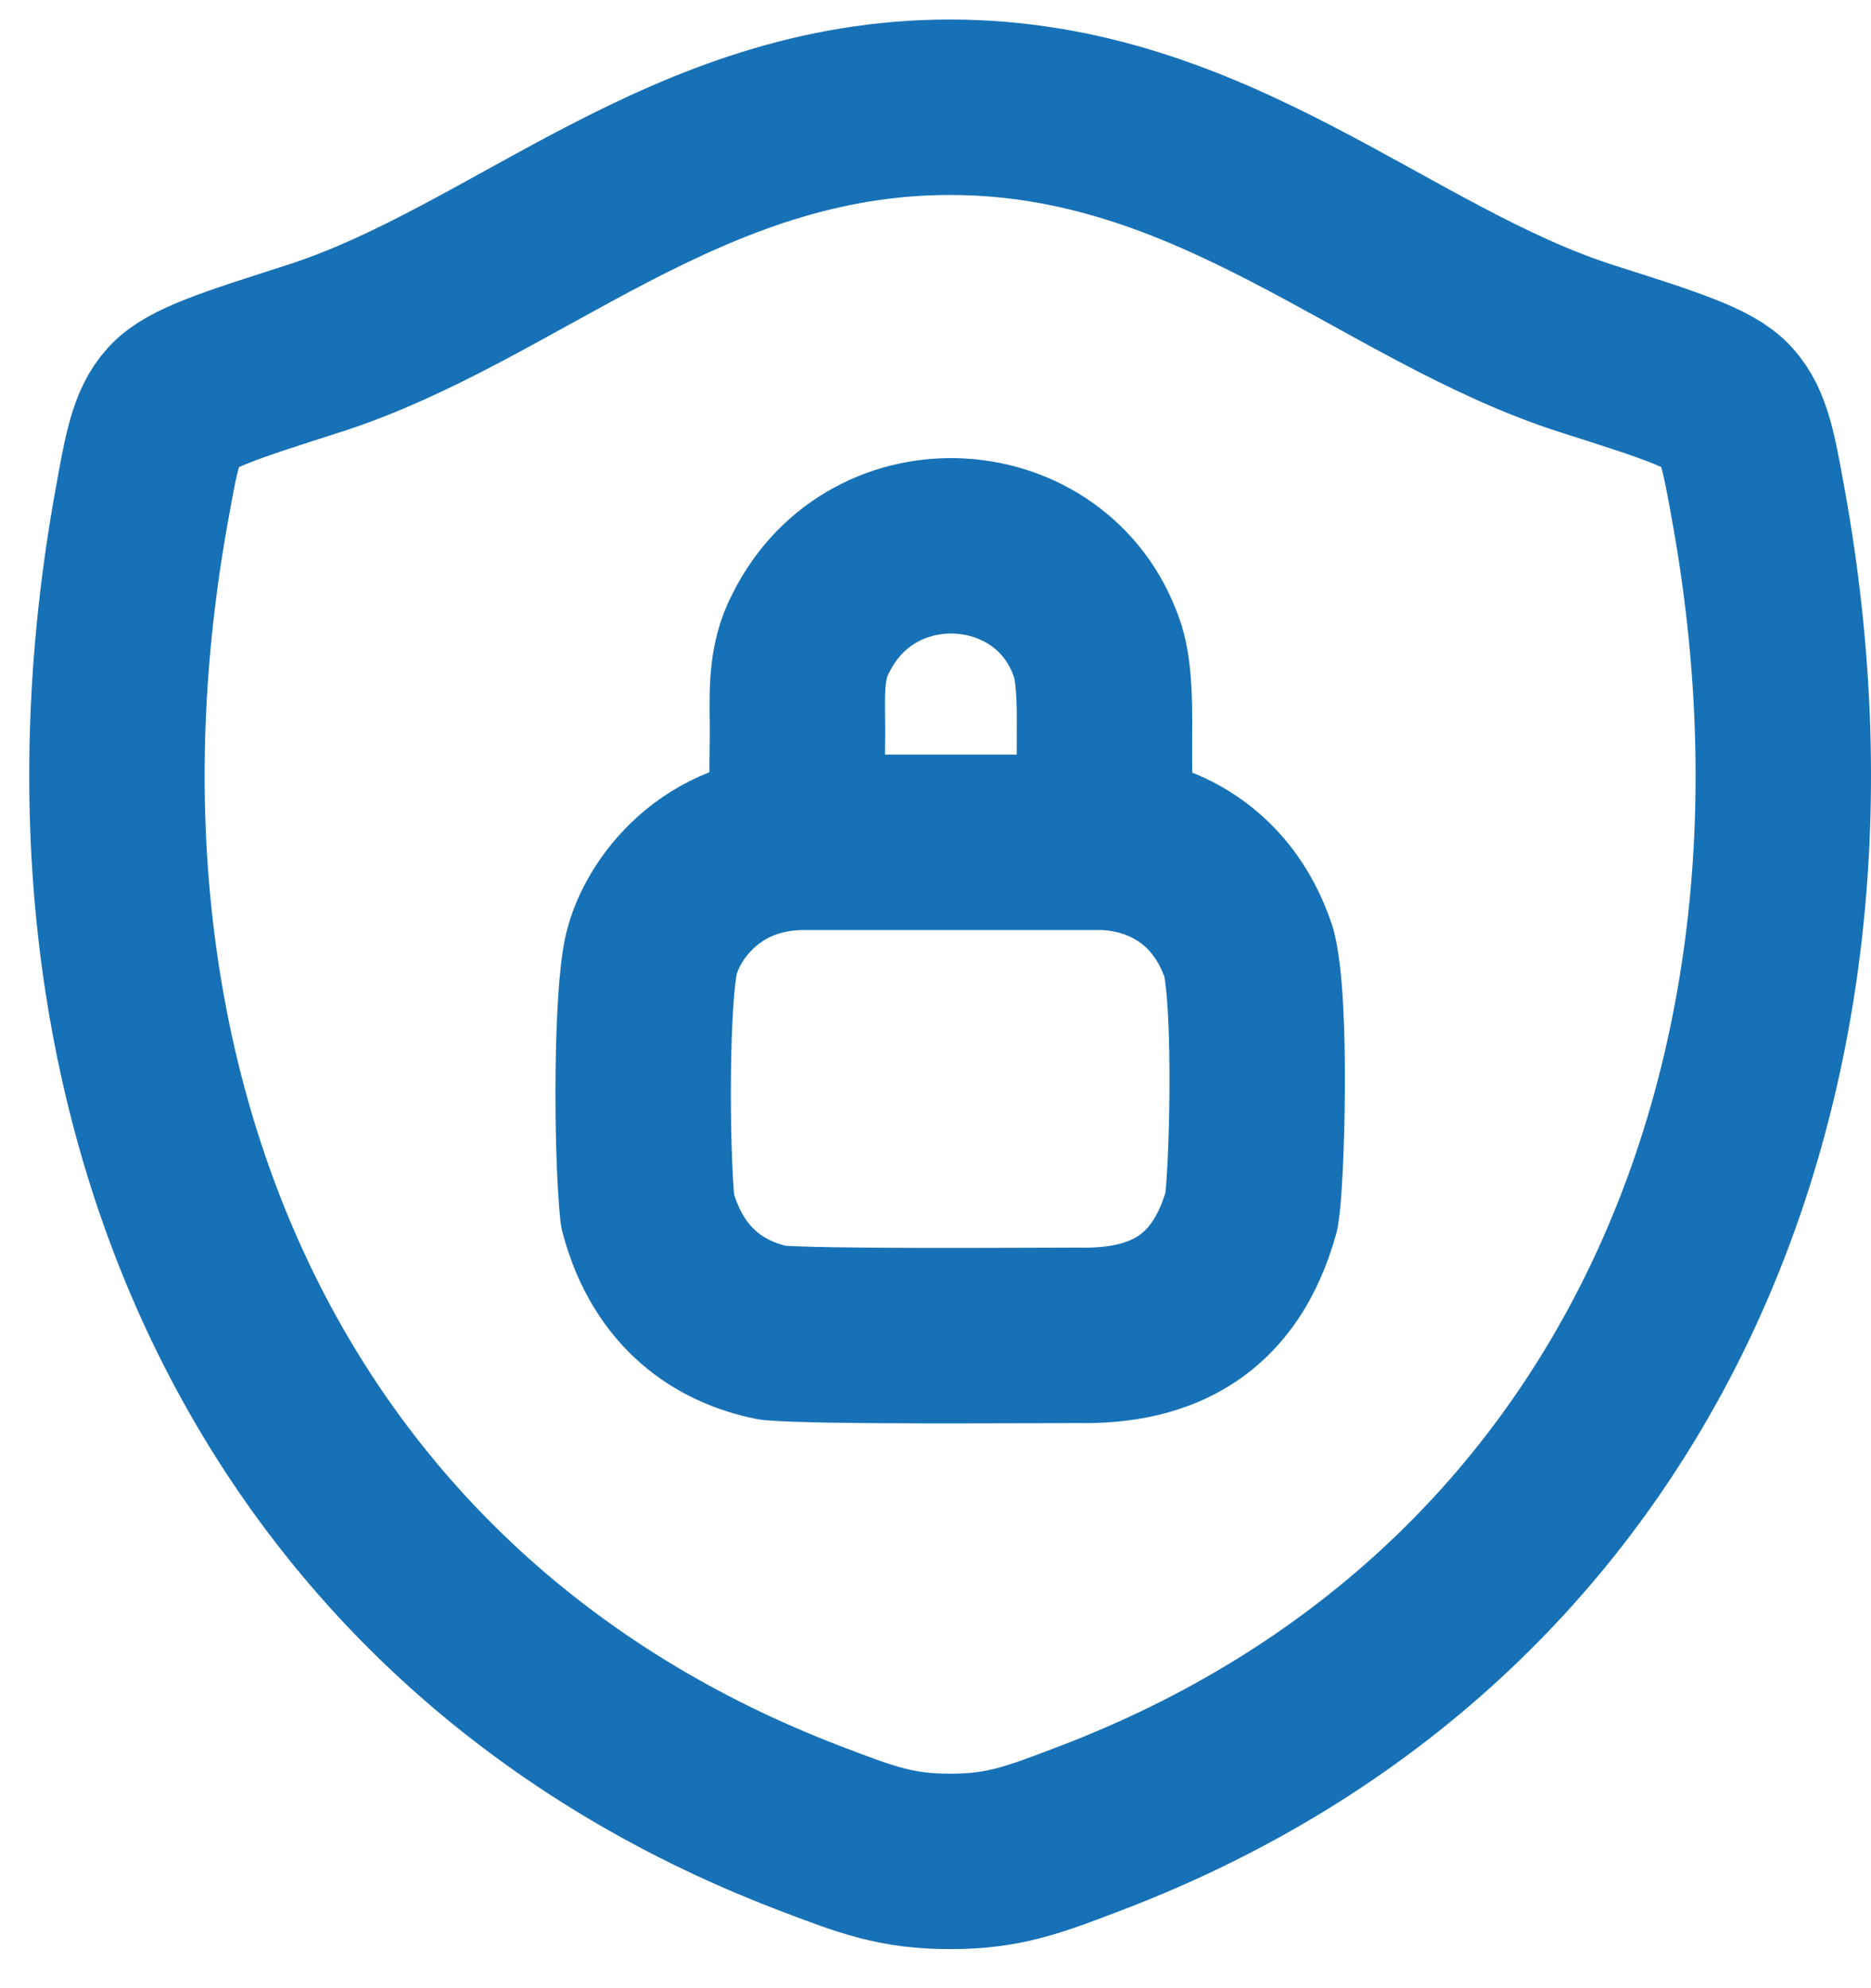 <svg width="16" height="17" viewBox="0 0 16 17" fill="none" xmlns="http://www.w3.org/2000/svg">
<path d="M8.123 0.917C5.867 0.917 4.405 2.431 2.675 2.983C1.972 3.208 1.62 3.32 1.478 3.478C1.335 3.635 1.294 3.867 1.211 4.329C0.318 9.276 2.268 13.85 6.918 15.63C7.417 15.821 7.667 15.916 8.126 15.916C8.585 15.916 8.835 15.82 9.335 15.629C13.984 13.85 15.932 9.276 15.039 4.329C14.956 3.867 14.914 3.635 14.771 3.477C14.629 3.319 14.278 3.207 13.575 2.983C11.844 2.431 10.38 0.917 8.123 0.917Z" stroke="#1771B6" stroke-width="1.5" stroke-linecap="round" stroke-linejoin="round"/>
<path d="M6.812 6.886C6.812 6.841 6.818 6.581 6.82 6.256C6.82 5.957 6.794 5.671 6.937 5.408C7.469 4.348 8.999 4.456 9.377 5.536C9.443 5.714 9.447 5.995 9.445 6.256C9.443 6.588 9.449 6.886 9.449 6.886M6.878 7.202C6.068 7.202 5.663 7.787 5.573 8.147C5.483 8.507 5.483 9.812 5.537 10.352C5.717 11.027 6.167 11.306 6.608 11.396C7.013 11.432 8.723 11.418 9.218 11.418C9.938 11.432 10.478 11.162 10.703 10.352C10.748 10.082 10.793 8.597 10.68 8.147C10.442 7.427 9.848 7.202 9.398 7.202H6.878Z" stroke="#1771B6" stroke-width="1.5" stroke-linecap="round" stroke-linejoin="round"/>
</svg>
